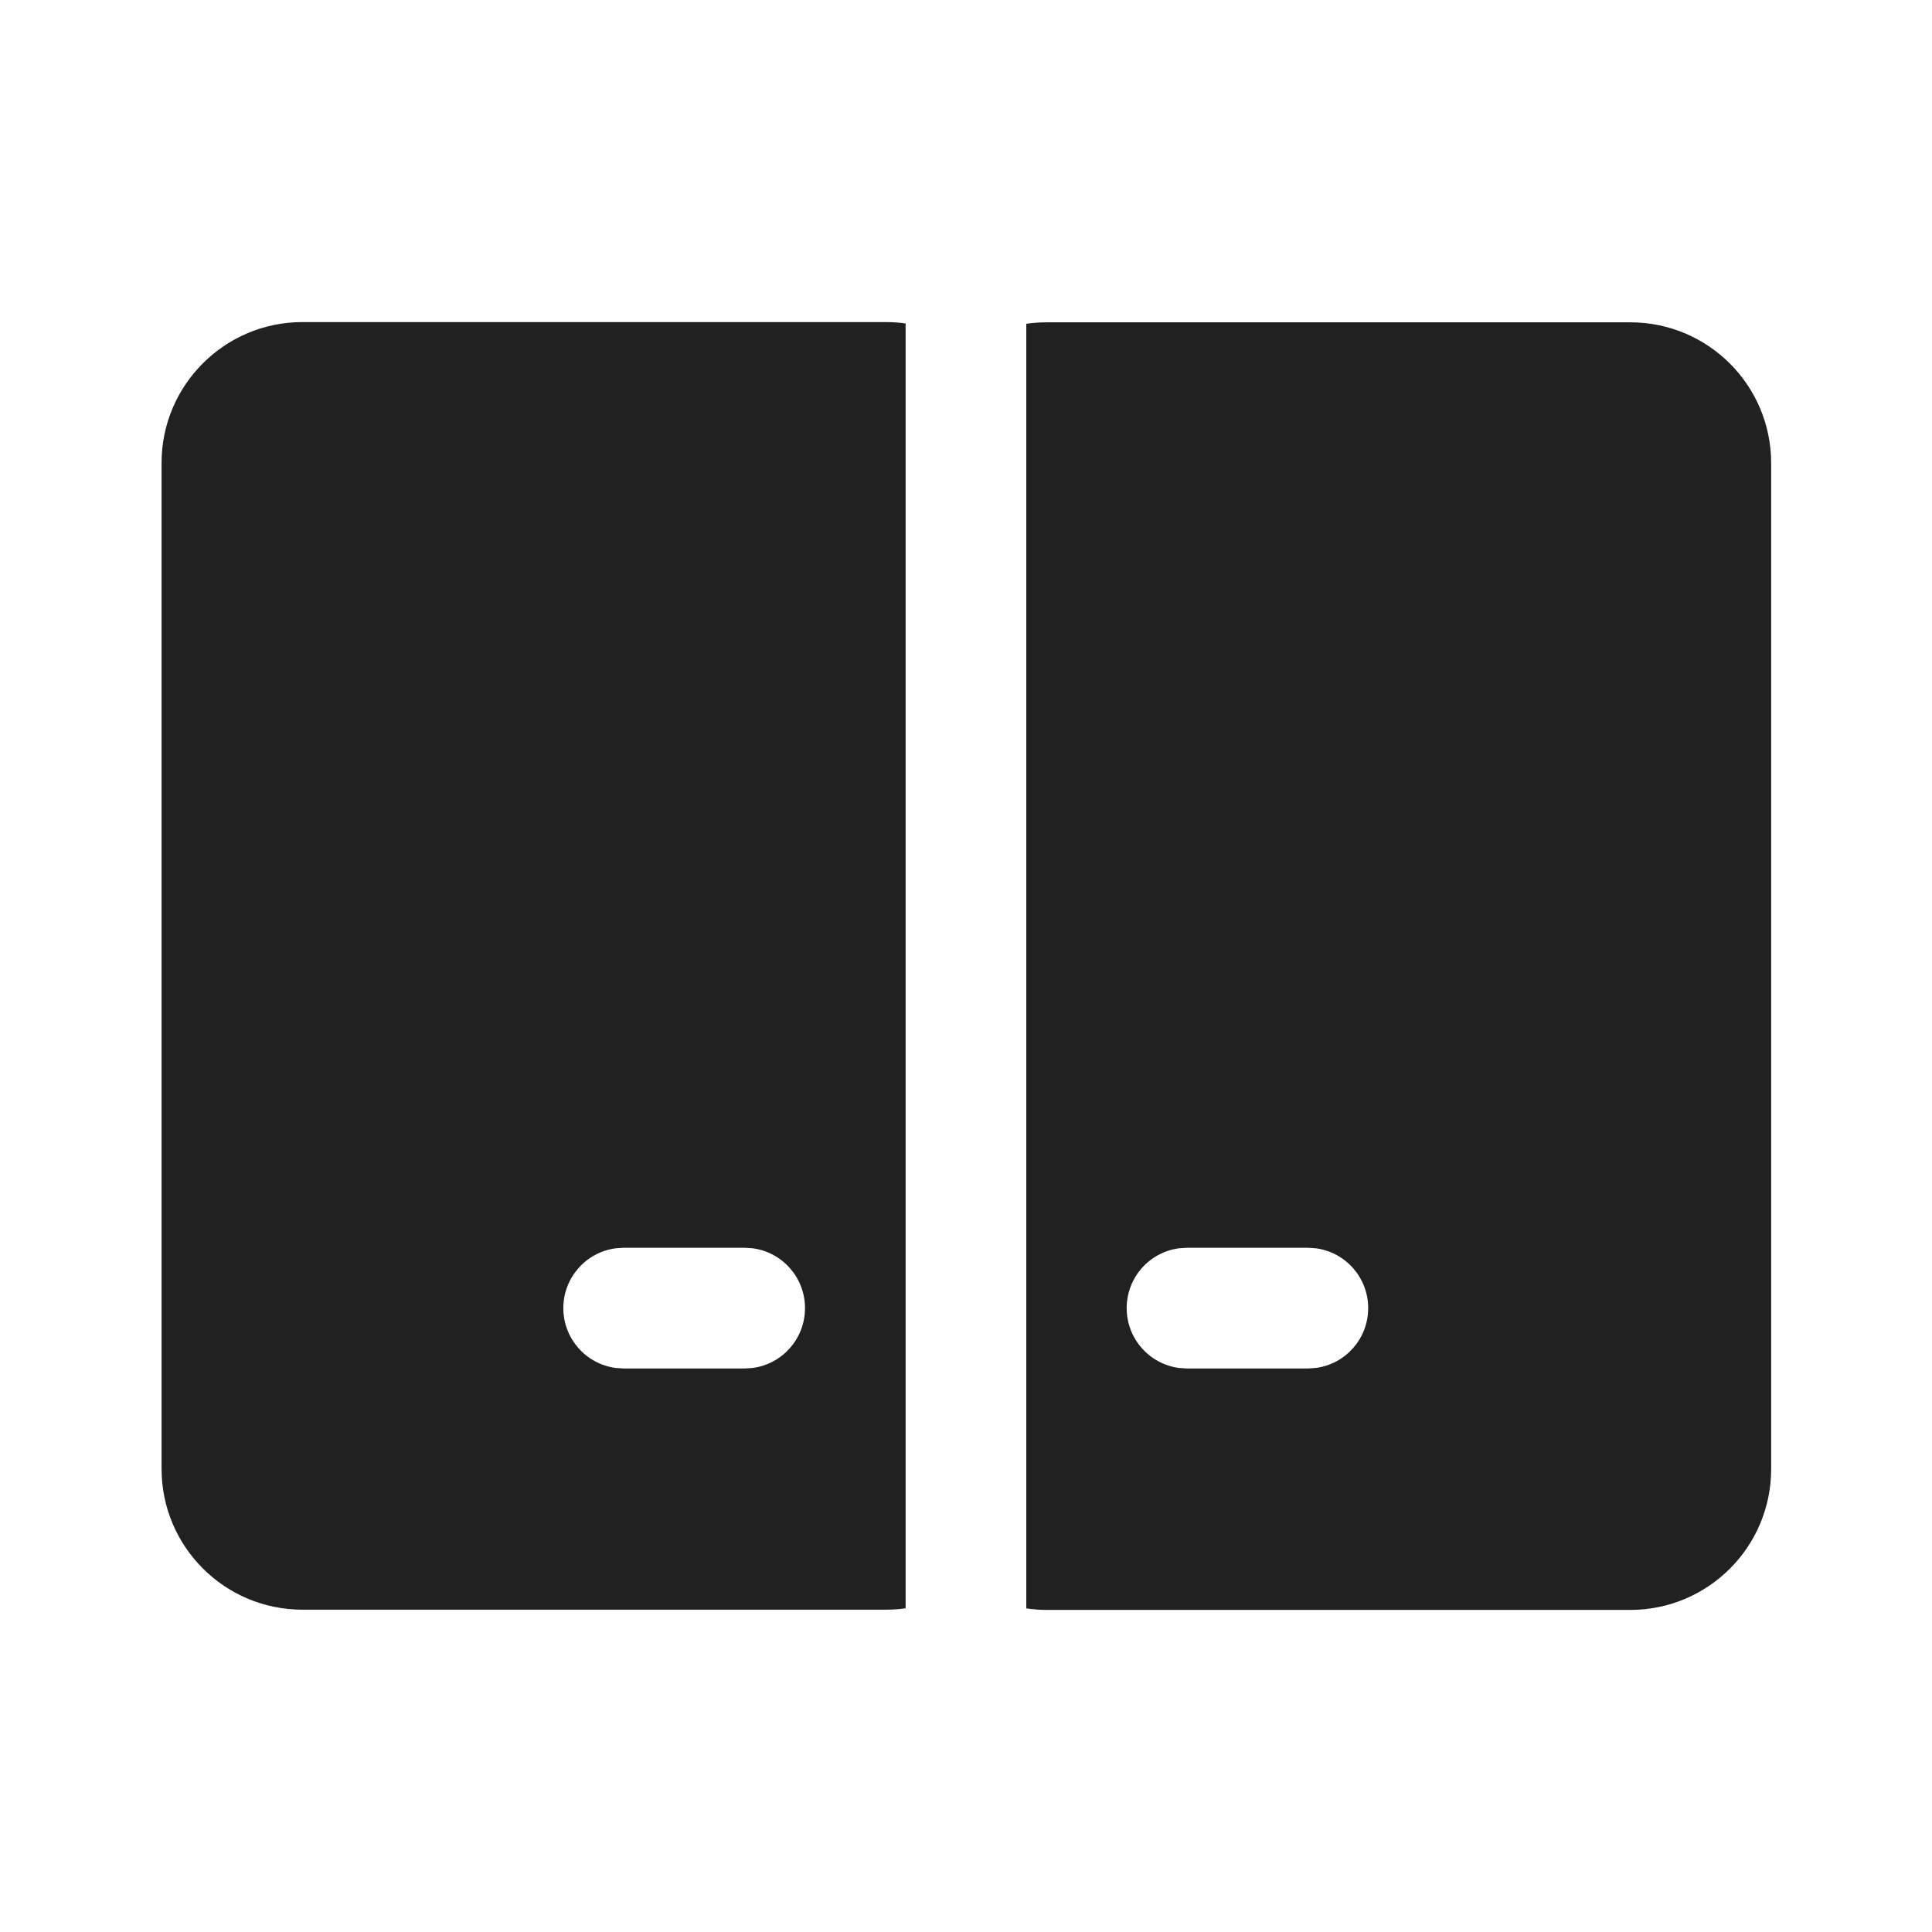 <?xml version="1.0" encoding="utf-8"?><!-- Скачано с сайта svg4.ru / Downloaded from svg4.ru -->
<svg width="800px" height="800px" viewBox="0 0 24 24" fill="none" xmlns="http://www.w3.org/2000/svg">
<path d="M20.252 4.004C21.219 4.004 22.002 4.787 22.002 5.754V18.249C22.002 19.215 21.219 19.999 20.252 19.999H13.005C12.918 19.999 12.833 19.992 12.749 19.98L12.749 4.022C12.832 4.01 12.918 4.004 13.005 4.004H20.252ZM11.005 4.001C11.088 4.001 11.17 4.007 11.25 4.018L11.25 19.979C11.17 19.991 11.088 19.996 11.005 19.996H3.757C2.791 19.996 2.007 19.213 2.007 18.246V5.751C2.007 4.785 2.791 4.001 3.757 4.001H11.005ZM9.25 15.5H7.748L7.647 15.507C7.28 15.556 6.998 15.87 6.998 16.25C6.998 16.63 7.28 16.944 7.647 16.993L7.748 17H9.25L9.352 16.993C9.718 16.944 10 16.63 10 16.25C10 15.87 9.718 15.556 9.352 15.507L9.25 15.5ZM16.246 15.5H14.746L14.644 15.507C14.278 15.556 13.996 15.87 13.996 16.25C13.996 16.63 14.278 16.944 14.644 16.993L14.746 17H16.246L16.348 16.993C16.714 16.944 16.996 16.63 16.996 16.25C16.996 15.87 16.714 15.556 16.348 15.507L16.246 15.5Z" fill="#212121"/>
</svg>